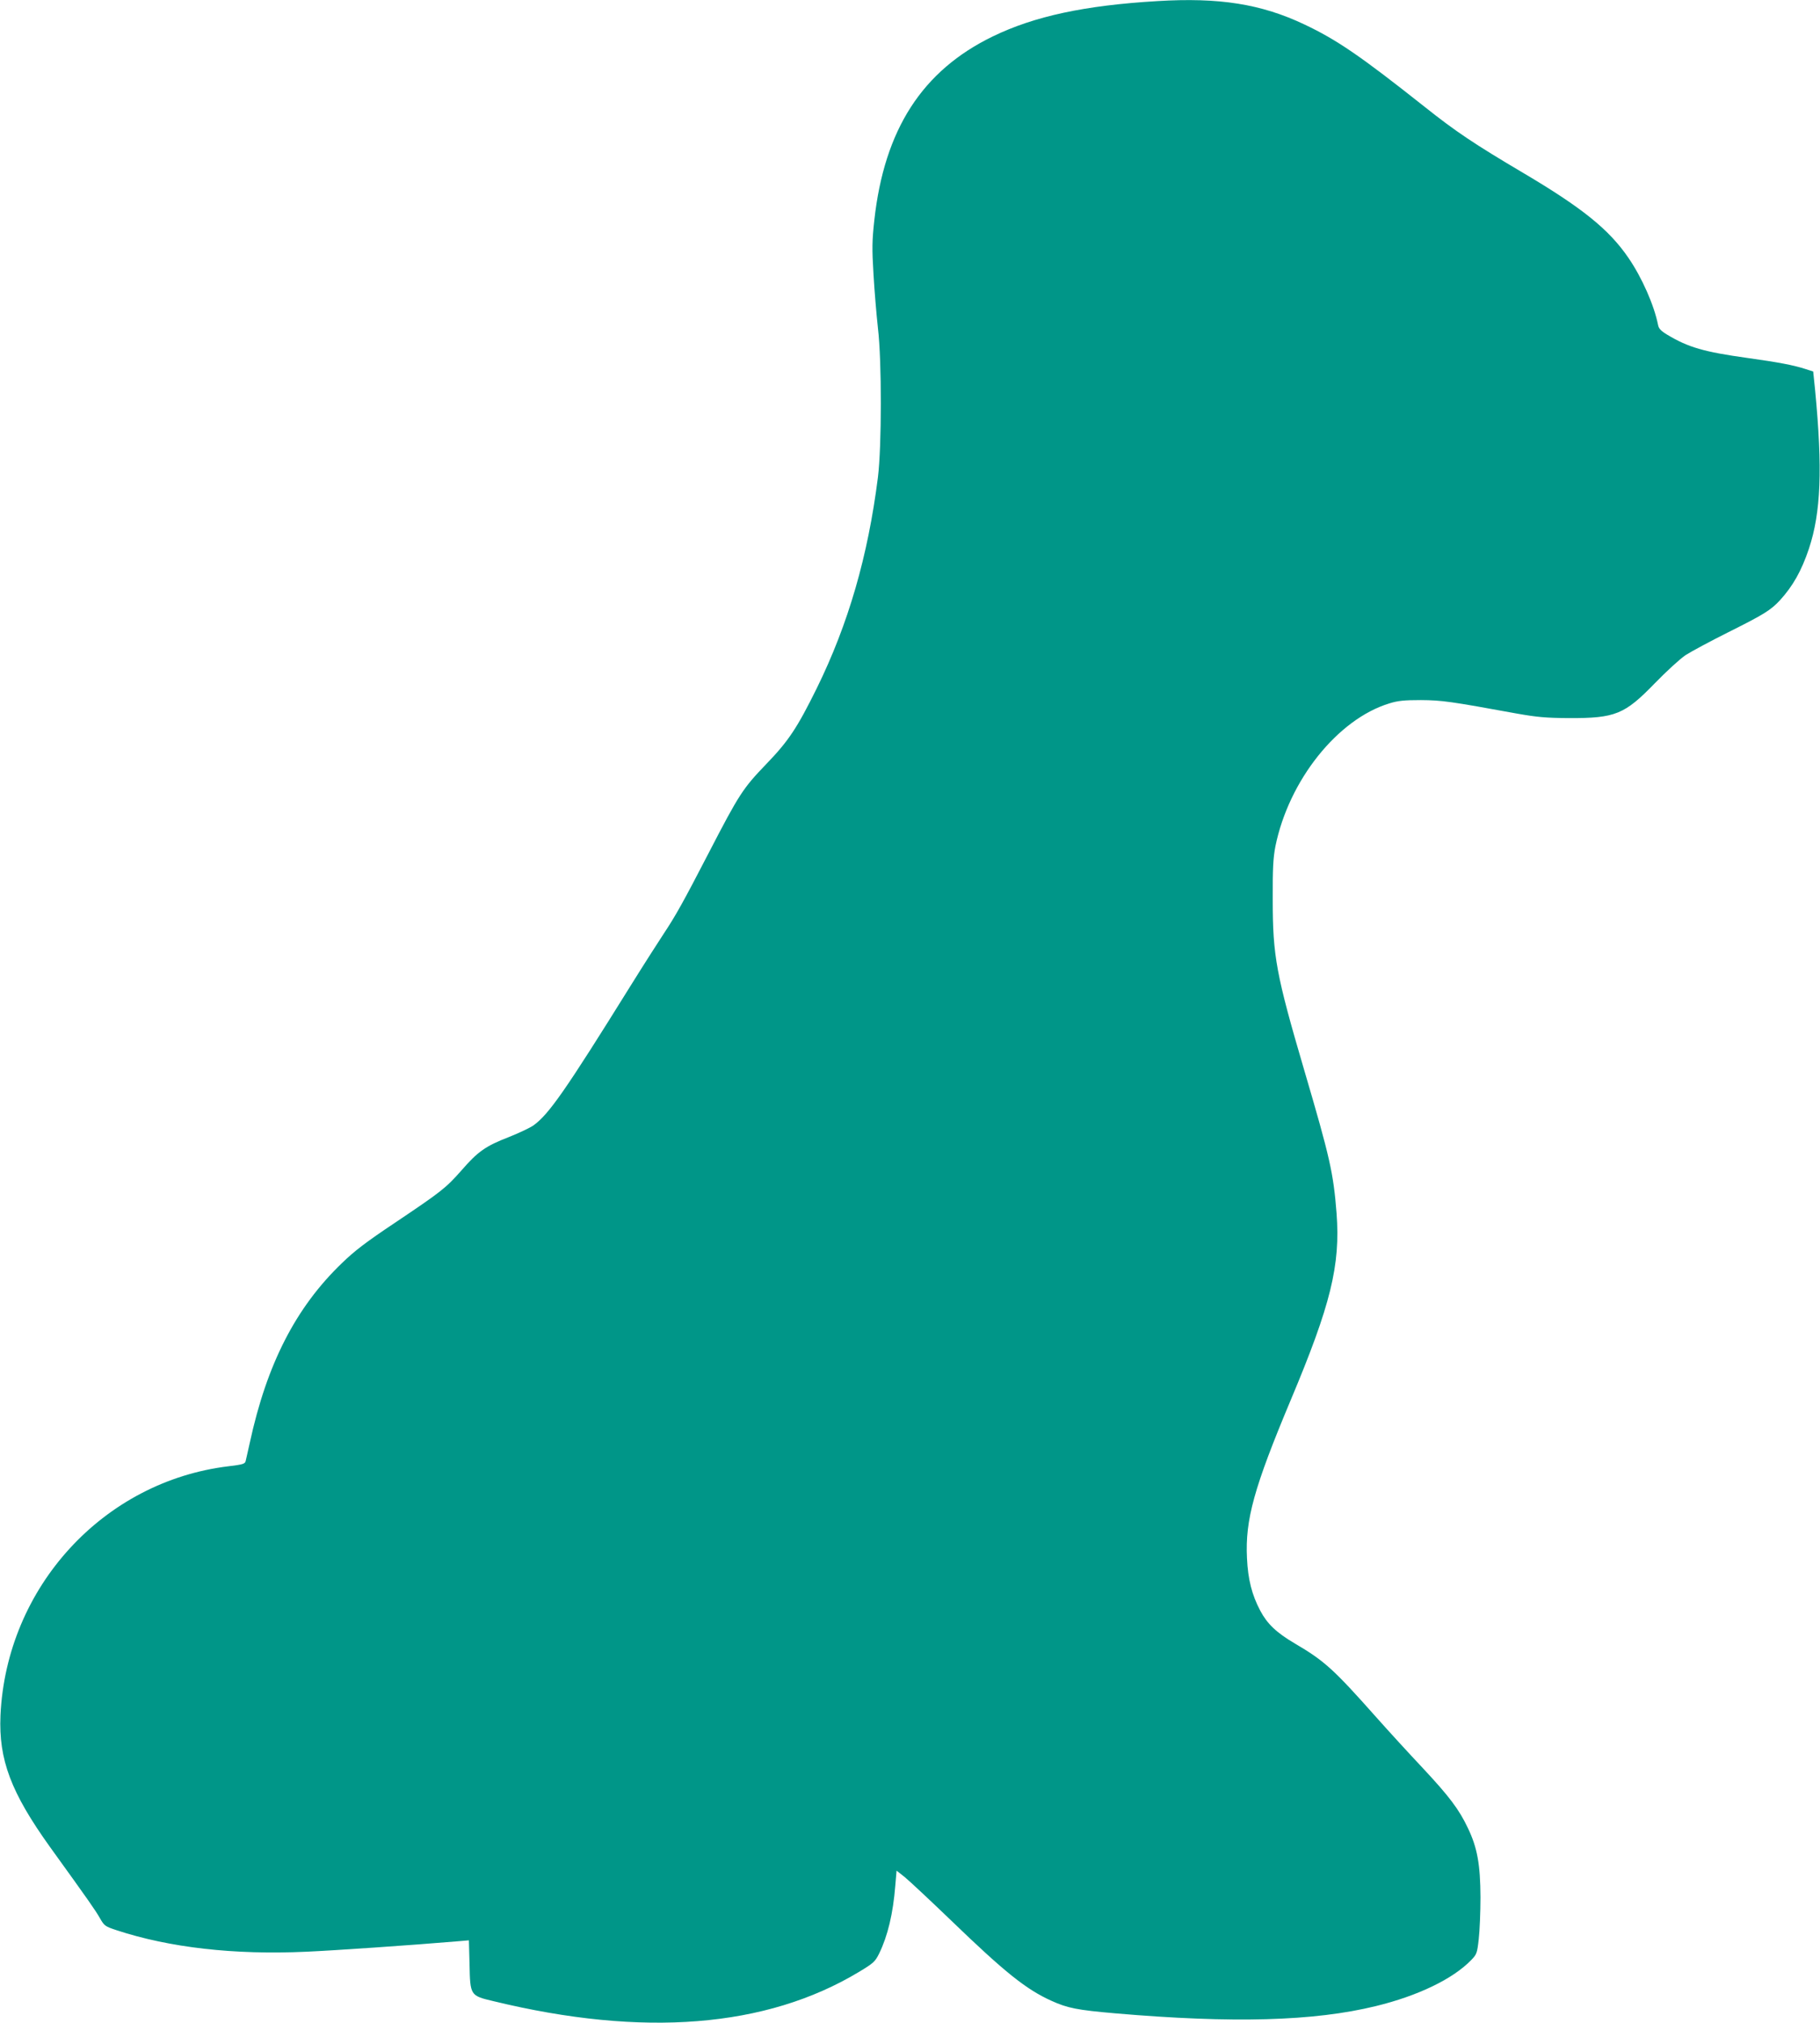 <?xml version="1.0" standalone="no"?>
<!DOCTYPE svg PUBLIC "-//W3C//DTD SVG 20010904//EN"
 "http://www.w3.org/TR/2001/REC-SVG-20010904/DTD/svg10.dtd">
<svg version="1.0" xmlns="http://www.w3.org/2000/svg"
 width="1152pt" height="1280pt" viewBox="0 0 1152 1280"
 preserveAspectRatio="xMidYMid meet">
<g transform="translate(0,1280) scale(0.1,-0.1)"
fill="#009688" stroke="none">
<path d="M7325 12793 c-459 -27 -778 -96 -1040 -223 -448 -217 -688 -590 -751
-1165 -14 -128 -15 -178 -5 -341 6 -105 19 -258 28 -340 25 -208 24 -751 0
-944 -63 -499 -187 -928 -387 -1335 -124 -251 -179 -334 -319 -479 -148 -154
-171 -188 -364 -561 -163 -315 -210 -399 -287 -515 -31 -47 -126 -195 -210
-330 -410 -659 -515 -810 -613 -881 -21 -15 -91 -48 -156 -74 -147 -57 -196
-91 -300 -211 -100 -113 -127 -134 -425 -334 -178 -119 -252 -175 -333 -254
-291 -280 -474 -637 -582 -1136 -12 -52 -23 -104 -26 -115 -4 -18 -17 -22
-107 -33 -794 -95 -1408 -766 -1445 -1577 -12 -280 66 -487 314 -833 249 -345
287 -400 315 -449 28 -49 33 -53 106 -77 334 -110 744 -157 1201 -136 180 8
661 41 958 66 l71 6 4 -149 c4 -201 4 -201 152 -236 947 -230 1725 -168 2311
184 95 57 104 66 130 118 54 111 88 252 102 430 l8 94 52 -41 c28 -23 161
-147 295 -276 338 -326 473 -434 632 -506 103 -47 164 -59 406 -80 745 -64
1257 -50 1649 46 267 65 488 172 603 291 35 36 38 43 48 133 6 52 11 172 11
265 -1 206 -20 313 -79 436 -56 119 -118 201 -288 383 -82 87 -214 231 -293
320 -270 304 -327 356 -516 467 -116 68 -174 124 -218 207 -53 100 -78 199
-84 333 -12 243 45 447 277 1000 253 602 315 852 290 1182 -20 256 -42 352
-204 903 -178 606 -200 723 -200 1079 -1 202 3 267 17 340 85 417 393 804 721
904 54 17 94 21 200 21 133 -1 184 -8 611 -86 125 -22 180 -27 325 -28 295 -1
353 23 545 221 72 74 159 154 195 178 36 23 157 88 269 144 226 113 268 139
327 202 83 91 137 187 184 327 76 229 87 505 39 1004 l-12 117 -46 15 c-76 25
-176 44 -371 71 -274 38 -374 67 -507 147 -40 24 -54 39 -58 62 -25 125 -102
300 -188 425 -123 180 -294 317 -666 537 -311 184 -426 261 -626 420 -404 320
-553 422 -758 519 -274 130 -540 172 -932 148z"/>
</g>
</svg>
